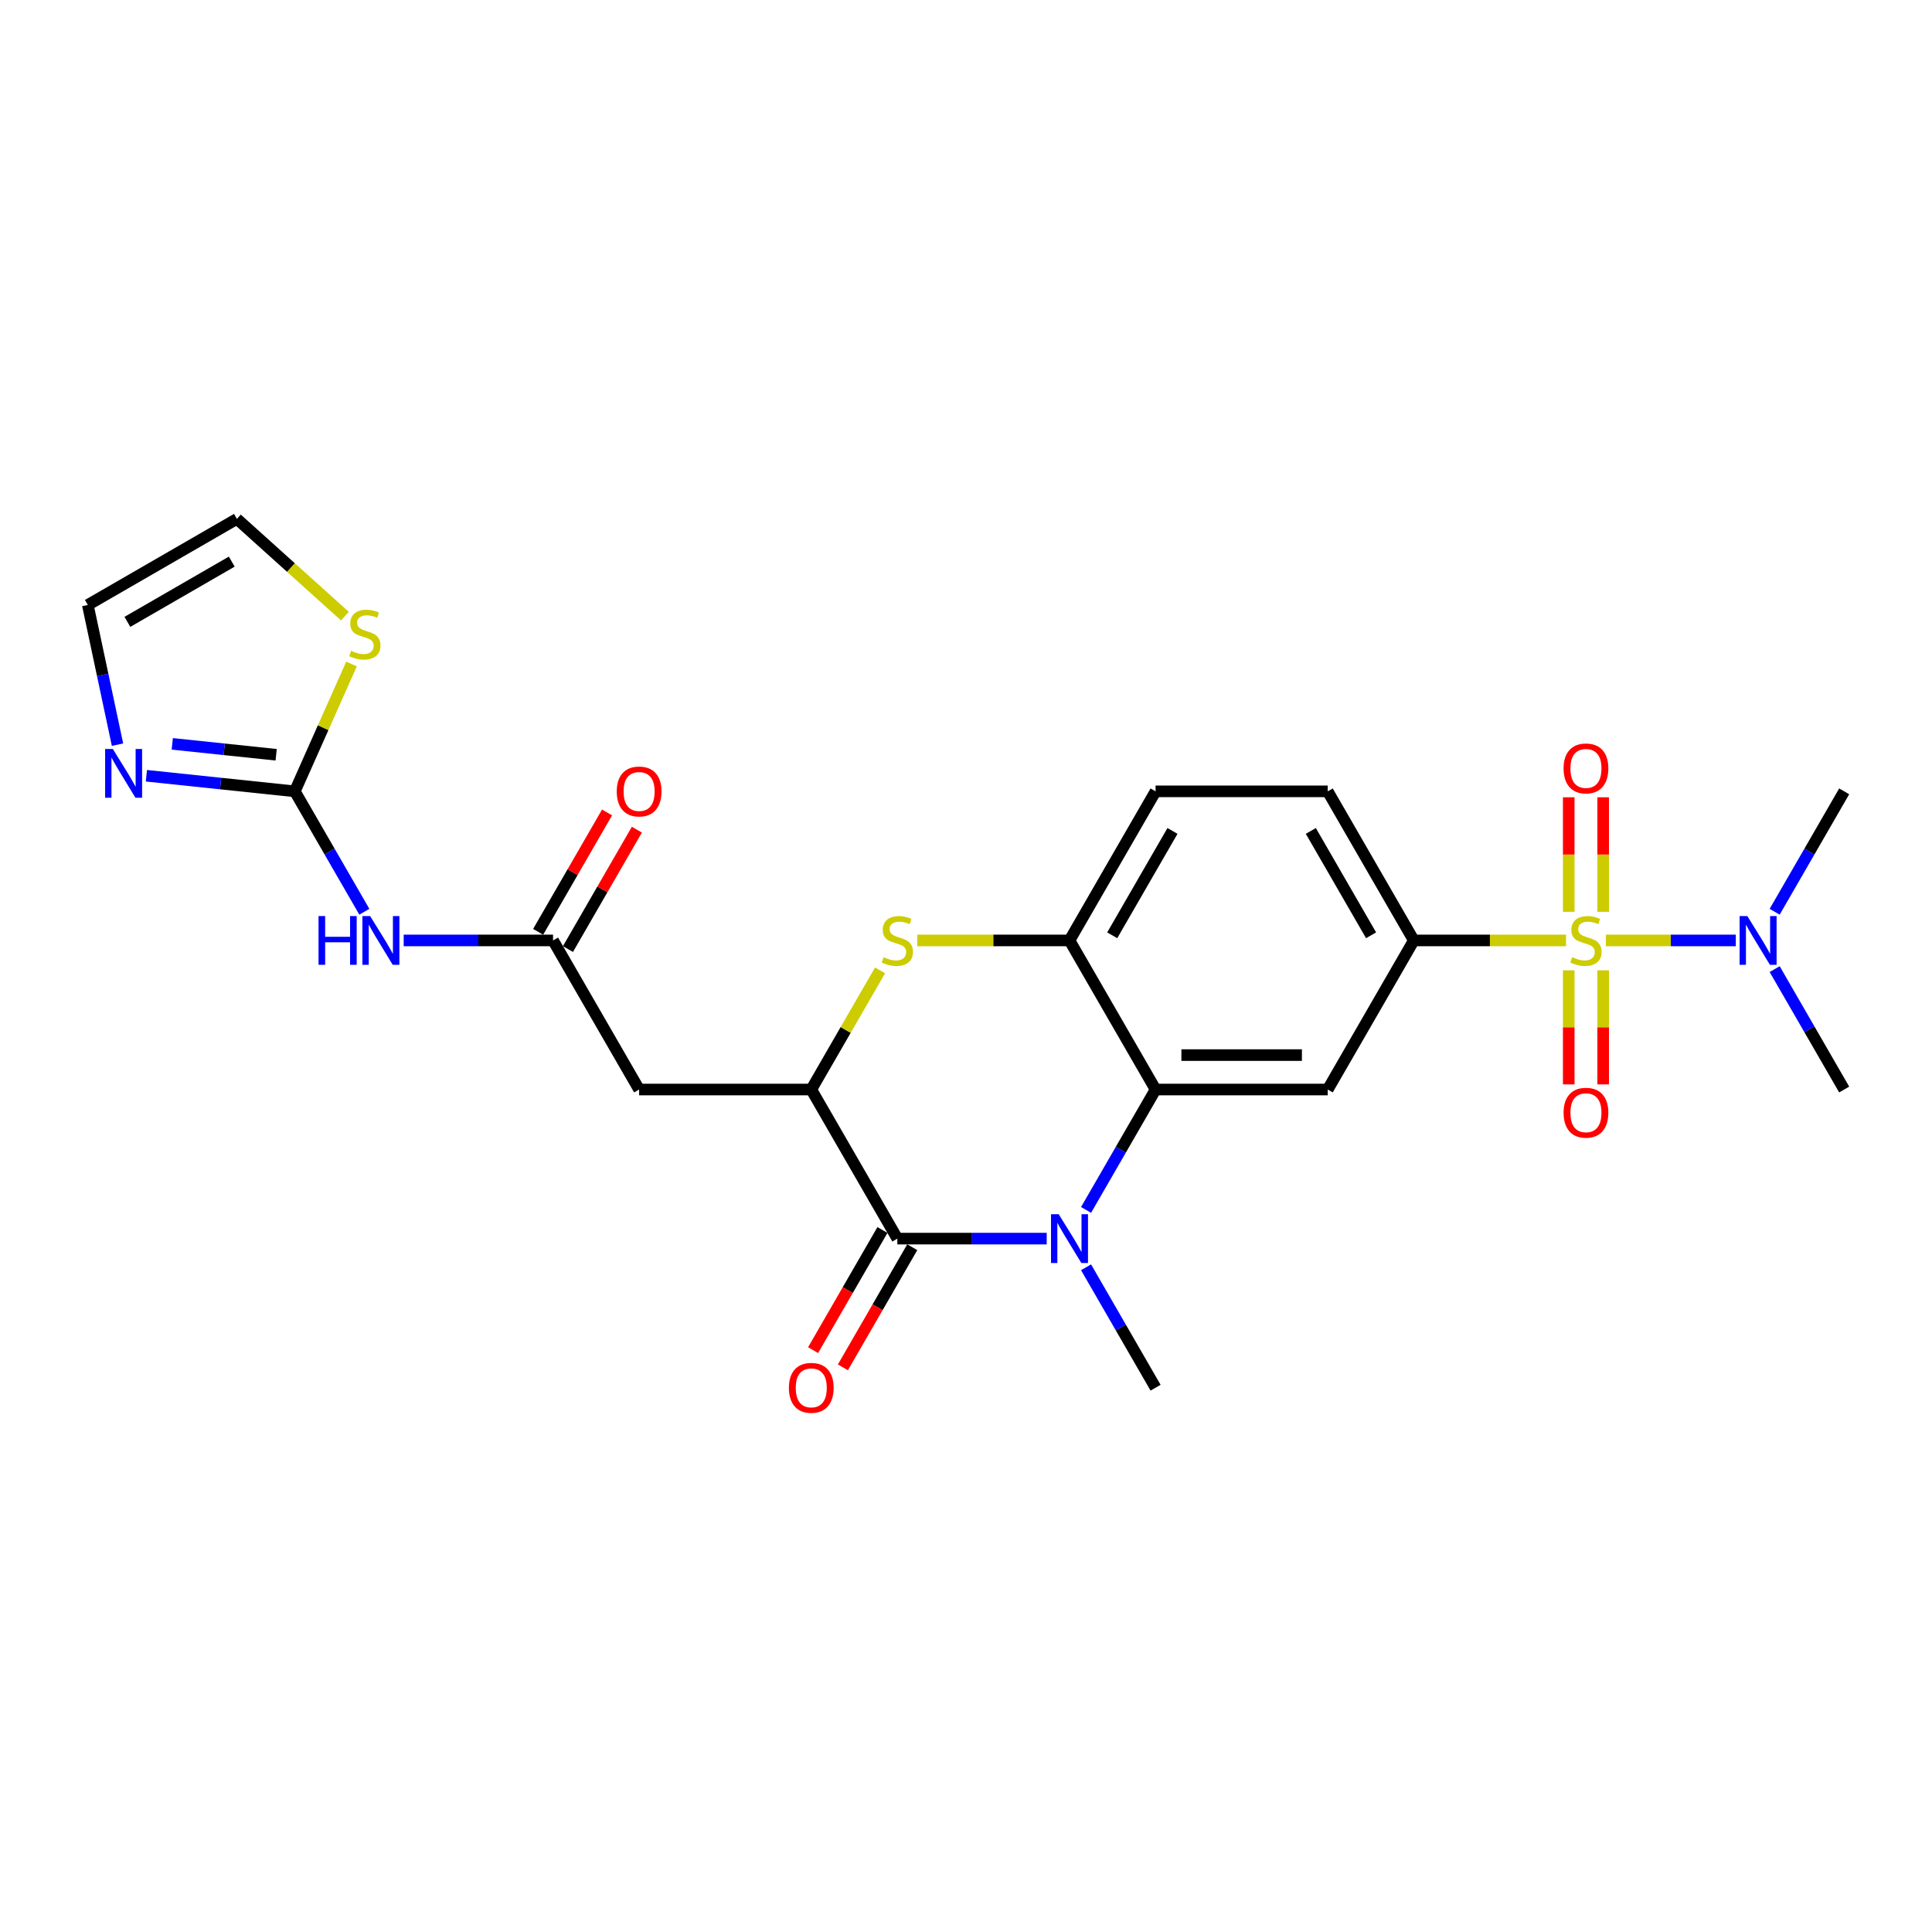 <?xml version='1.0' encoding='iso-8859-1'?>
<svg version='1.1' baseProfile='full'
              xmlns='http://www.w3.org/2000/svg'
                      xmlns:rdkit='http://www.rdkit.org/xml'
                      xmlns:xlink='http://www.w3.org/1999/xlink'
                  xml:space='preserve'
width='1000px' height='1000px' viewBox='0 0 1000 1000'>
<!-- END OF HEADER -->
<rect style='opacity:1.0;fill:#FFFFFF;stroke:none' width='1000' height='1000' x='0' y='0'> </rect>
<path class='bond-5' d='M 810.569,486.769 L 771.176,486.769' style='fill:none;fill-rule:evenodd;stroke:#CCCC00;stroke-width:6px;stroke-linecap:butt;stroke-linejoin:miter;stroke-opacity:1' />
<path class='bond-5' d='M 771.176,486.769 L 731.782,486.769' style='fill:none;fill-rule:evenodd;stroke:#000000;stroke-width:6px;stroke-linecap:butt;stroke-linejoin:miter;stroke-opacity:1' />
<path class='bond-13' d='M 831.206,486.769 L 864.83,486.769' style='fill:none;fill-rule:evenodd;stroke:#CCCC00;stroke-width:6px;stroke-linecap:butt;stroke-linejoin:miter;stroke-opacity:1' />
<path class='bond-13' d='M 864.83,486.769 L 898.453,486.769' style='fill:none;fill-rule:evenodd;stroke:#0000FF;stroke-width:6px;stroke-linecap:butt;stroke-linejoin:miter;stroke-opacity:1' />
<path class='bond-15' d='M 811.977,502.255 L 811.977,531.765' style='fill:none;fill-rule:evenodd;stroke:#CCCC00;stroke-width:6px;stroke-linecap:butt;stroke-linejoin:miter;stroke-opacity:1' />
<path class='bond-15' d='M 811.977,531.765 L 811.977,561.274' style='fill:none;fill-rule:evenodd;stroke:#FF0000;stroke-width:6px;stroke-linecap:butt;stroke-linejoin:miter;stroke-opacity:1' />
<path class='bond-15' d='M 829.798,502.255 L 829.798,531.765' style='fill:none;fill-rule:evenodd;stroke:#CCCC00;stroke-width:6px;stroke-linecap:butt;stroke-linejoin:miter;stroke-opacity:1' />
<path class='bond-15' d='M 829.798,531.765 L 829.798,561.274' style='fill:none;fill-rule:evenodd;stroke:#FF0000;stroke-width:6px;stroke-linecap:butt;stroke-linejoin:miter;stroke-opacity:1' />
<path class='bond-16' d='M 829.798,471.96 L 829.798,442.316' style='fill:none;fill-rule:evenodd;stroke:#CCCC00;stroke-width:6px;stroke-linecap:butt;stroke-linejoin:miter;stroke-opacity:1' />
<path class='bond-16' d='M 829.798,442.316 L 829.798,412.673' style='fill:none;fill-rule:evenodd;stroke:#FF0000;stroke-width:6px;stroke-linecap:butt;stroke-linejoin:miter;stroke-opacity:1' />
<path class='bond-16' d='M 811.977,471.96 L 811.977,442.316' style='fill:none;fill-rule:evenodd;stroke:#CCCC00;stroke-width:6px;stroke-linecap:butt;stroke-linejoin:miter;stroke-opacity:1' />
<path class='bond-16' d='M 811.977,442.316 L 811.977,412.673' style='fill:none;fill-rule:evenodd;stroke:#FF0000;stroke-width:6px;stroke-linecap:butt;stroke-linejoin:miter;stroke-opacity:1' />
<path class='bond-0' d='M 562.142,626.259 L 580.133,595.098' style='fill:none;fill-rule:evenodd;stroke:#0000FF;stroke-width:6px;stroke-linecap:butt;stroke-linejoin:miter;stroke-opacity:1' />
<path class='bond-0' d='M 580.133,595.098 L 598.124,563.936' style='fill:none;fill-rule:evenodd;stroke:#000000;stroke-width:6px;stroke-linecap:butt;stroke-linejoin:miter;stroke-opacity:1' />
<path class='bond-1' d='M 541.774,641.104 L 503.12,641.104' style='fill:none;fill-rule:evenodd;stroke:#0000FF;stroke-width:6px;stroke-linecap:butt;stroke-linejoin:miter;stroke-opacity:1' />
<path class='bond-1' d='M 503.12,641.104 L 464.466,641.104' style='fill:none;fill-rule:evenodd;stroke:#000000;stroke-width:6px;stroke-linecap:butt;stroke-linejoin:miter;stroke-opacity:1' />
<path class='bond-23' d='M 562.142,655.949 L 580.133,687.11' style='fill:none;fill-rule:evenodd;stroke:#0000FF;stroke-width:6px;stroke-linecap:butt;stroke-linejoin:miter;stroke-opacity:1' />
<path class='bond-23' d='M 580.133,687.11 L 598.124,718.271' style='fill:none;fill-rule:evenodd;stroke:#000000;stroke-width:6px;stroke-linecap:butt;stroke-linejoin:miter;stroke-opacity:1' />
<path class='bond-17' d='M 456.75,636.649 L 438.8,667.739' style='fill:none;fill-rule:evenodd;stroke:#000000;stroke-width:6px;stroke-linecap:butt;stroke-linejoin:miter;stroke-opacity:1' />
<path class='bond-17' d='M 438.8,667.739 L 420.85,698.829' style='fill:none;fill-rule:evenodd;stroke:#FF0000;stroke-width:6px;stroke-linecap:butt;stroke-linejoin:miter;stroke-opacity:1' />
<path class='bond-17' d='M 472.183,645.559 L 454.233,676.649' style='fill:none;fill-rule:evenodd;stroke:#000000;stroke-width:6px;stroke-linecap:butt;stroke-linejoin:miter;stroke-opacity:1' />
<path class='bond-17' d='M 454.233,676.649 L 436.283,707.739' style='fill:none;fill-rule:evenodd;stroke:#FF0000;stroke-width:6px;stroke-linecap:butt;stroke-linejoin:miter;stroke-opacity:1' />
<path class='bond-27' d='M 464.466,641.104 L 419.914,563.936' style='fill:none;fill-rule:evenodd;stroke:#000000;stroke-width:6px;stroke-linecap:butt;stroke-linejoin:miter;stroke-opacity:1' />
<path class='bond-2' d='M 598.124,563.936 L 687.23,563.936' style='fill:none;fill-rule:evenodd;stroke:#000000;stroke-width:6px;stroke-linecap:butt;stroke-linejoin:miter;stroke-opacity:1' />
<path class='bond-2' d='M 611.49,546.115 L 673.864,546.115' style='fill:none;fill-rule:evenodd;stroke:#000000;stroke-width:6px;stroke-linecap:butt;stroke-linejoin:miter;stroke-opacity:1' />
<path class='bond-26' d='M 598.124,563.936 L 553.572,486.769' style='fill:none;fill-rule:evenodd;stroke:#000000;stroke-width:6px;stroke-linecap:butt;stroke-linejoin:miter;stroke-opacity:1' />
<path class='bond-3' d='M 419.914,563.936 L 437.719,533.096' style='fill:none;fill-rule:evenodd;stroke:#000000;stroke-width:6px;stroke-linecap:butt;stroke-linejoin:miter;stroke-opacity:1' />
<path class='bond-3' d='M 437.719,533.096 L 455.525,502.255' style='fill:none;fill-rule:evenodd;stroke:#CCCC00;stroke-width:6px;stroke-linecap:butt;stroke-linejoin:miter;stroke-opacity:1' />
<path class='bond-10' d='M 419.914,563.936 L 330.808,563.936' style='fill:none;fill-rule:evenodd;stroke:#000000;stroke-width:6px;stroke-linecap:butt;stroke-linejoin:miter;stroke-opacity:1' />
<path class='bond-4' d='M 474.785,486.769 L 514.178,486.769' style='fill:none;fill-rule:evenodd;stroke:#CCCC00;stroke-width:6px;stroke-linecap:butt;stroke-linejoin:miter;stroke-opacity:1' />
<path class='bond-4' d='M 514.178,486.769 L 553.572,486.769' style='fill:none;fill-rule:evenodd;stroke:#000000;stroke-width:6px;stroke-linecap:butt;stroke-linejoin:miter;stroke-opacity:1' />
<path class='bond-7' d='M 731.782,486.769 L 687.23,563.936' style='fill:none;fill-rule:evenodd;stroke:#000000;stroke-width:6px;stroke-linecap:butt;stroke-linejoin:miter;stroke-opacity:1' />
<path class='bond-19' d='M 731.782,486.769 L 687.23,409.602' style='fill:none;fill-rule:evenodd;stroke:#000000;stroke-width:6px;stroke-linecap:butt;stroke-linejoin:miter;stroke-opacity:1' />
<path class='bond-19' d='M 709.666,484.104 L 678.479,430.087' style='fill:none;fill-rule:evenodd;stroke:#000000;stroke-width:6px;stroke-linecap:butt;stroke-linejoin:miter;stroke-opacity:1' />
<path class='bond-6' d='M 152.598,409.602 L 170.589,440.763' style='fill:none;fill-rule:evenodd;stroke:#000000;stroke-width:6px;stroke-linecap:butt;stroke-linejoin:miter;stroke-opacity:1' />
<path class='bond-6' d='M 170.589,440.763 L 188.58,471.924' style='fill:none;fill-rule:evenodd;stroke:#0000FF;stroke-width:6px;stroke-linecap:butt;stroke-linejoin:miter;stroke-opacity:1' />
<path class='bond-12' d='M 152.598,409.602 L 114.188,405.565' style='fill:none;fill-rule:evenodd;stroke:#000000;stroke-width:6px;stroke-linecap:butt;stroke-linejoin:miter;stroke-opacity:1' />
<path class='bond-12' d='M 114.188,405.565 L 75.778,401.527' style='fill:none;fill-rule:evenodd;stroke:#0000FF;stroke-width:6px;stroke-linecap:butt;stroke-linejoin:miter;stroke-opacity:1' />
<path class='bond-12' d='M 142.938,390.667 L 116.051,387.841' style='fill:none;fill-rule:evenodd;stroke:#000000;stroke-width:6px;stroke-linecap:butt;stroke-linejoin:miter;stroke-opacity:1' />
<path class='bond-12' d='M 116.051,387.841 L 89.164,385.015' style='fill:none;fill-rule:evenodd;stroke:#0000FF;stroke-width:6px;stroke-linecap:butt;stroke-linejoin:miter;stroke-opacity:1' />
<path class='bond-14' d='M 152.598,409.602 L 167.271,376.644' style='fill:none;fill-rule:evenodd;stroke:#000000;stroke-width:6px;stroke-linecap:butt;stroke-linejoin:miter;stroke-opacity:1' />
<path class='bond-14' d='M 167.271,376.644 L 181.945,343.686' style='fill:none;fill-rule:evenodd;stroke:#CCCC00;stroke-width:6px;stroke-linecap:butt;stroke-linejoin:miter;stroke-opacity:1' />
<path class='bond-8' d='M 553.572,486.769 L 598.124,409.602' style='fill:none;fill-rule:evenodd;stroke:#000000;stroke-width:6px;stroke-linecap:butt;stroke-linejoin:miter;stroke-opacity:1' />
<path class='bond-8' d='M 575.688,484.104 L 606.875,430.087' style='fill:none;fill-rule:evenodd;stroke:#000000;stroke-width:6px;stroke-linecap:butt;stroke-linejoin:miter;stroke-opacity:1' />
<path class='bond-9' d='M 208.948,486.769 L 247.602,486.769' style='fill:none;fill-rule:evenodd;stroke:#0000FF;stroke-width:6px;stroke-linecap:butt;stroke-linejoin:miter;stroke-opacity:1' />
<path class='bond-9' d='M 247.602,486.769 L 286.256,486.769' style='fill:none;fill-rule:evenodd;stroke:#000000;stroke-width:6px;stroke-linecap:butt;stroke-linejoin:miter;stroke-opacity:1' />
<path class='bond-11' d='M 330.808,563.936 L 286.256,486.769' style='fill:none;fill-rule:evenodd;stroke:#000000;stroke-width:6px;stroke-linecap:butt;stroke-linejoin:miter;stroke-opacity:1' />
<path class='bond-22' d='M 293.972,491.224 L 311.809,460.33' style='fill:none;fill-rule:evenodd;stroke:#000000;stroke-width:6px;stroke-linecap:butt;stroke-linejoin:miter;stroke-opacity:1' />
<path class='bond-22' d='M 311.809,460.33 L 329.646,429.436' style='fill:none;fill-rule:evenodd;stroke:#FF0000;stroke-width:6px;stroke-linecap:butt;stroke-linejoin:miter;stroke-opacity:1' />
<path class='bond-22' d='M 278.539,482.314 L 296.376,451.42' style='fill:none;fill-rule:evenodd;stroke:#000000;stroke-width:6px;stroke-linecap:butt;stroke-linejoin:miter;stroke-opacity:1' />
<path class='bond-22' d='M 296.376,451.42 L 314.212,420.526' style='fill:none;fill-rule:evenodd;stroke:#FF0000;stroke-width:6px;stroke-linecap:butt;stroke-linejoin:miter;stroke-opacity:1' />
<path class='bond-18' d='M 60.825,385.443 L 53.14,349.286' style='fill:none;fill-rule:evenodd;stroke:#0000FF;stroke-width:6px;stroke-linecap:butt;stroke-linejoin:miter;stroke-opacity:1' />
<path class='bond-18' d='M 53.14,349.286 L 45.455,313.129' style='fill:none;fill-rule:evenodd;stroke:#000000;stroke-width:6px;stroke-linecap:butt;stroke-linejoin:miter;stroke-opacity:1' />
<path class='bond-24' d='M 918.564,471.924 L 936.554,440.763' style='fill:none;fill-rule:evenodd;stroke:#0000FF;stroke-width:6px;stroke-linecap:butt;stroke-linejoin:miter;stroke-opacity:1' />
<path class='bond-24' d='M 936.554,440.763 L 954.545,409.602' style='fill:none;fill-rule:evenodd;stroke:#000000;stroke-width:6px;stroke-linecap:butt;stroke-linejoin:miter;stroke-opacity:1' />
<path class='bond-25' d='M 918.564,501.614 L 936.554,532.775' style='fill:none;fill-rule:evenodd;stroke:#0000FF;stroke-width:6px;stroke-linecap:butt;stroke-linejoin:miter;stroke-opacity:1' />
<path class='bond-25' d='M 936.554,532.775 L 954.545,563.936' style='fill:none;fill-rule:evenodd;stroke:#000000;stroke-width:6px;stroke-linecap:butt;stroke-linejoin:miter;stroke-opacity:1' />
<path class='bond-20' d='M 178.522,318.909 L 150.572,293.743' style='fill:none;fill-rule:evenodd;stroke:#CCCC00;stroke-width:6px;stroke-linecap:butt;stroke-linejoin:miter;stroke-opacity:1' />
<path class='bond-20' d='M 150.572,293.743 L 122.622,268.577' style='fill:none;fill-rule:evenodd;stroke:#000000;stroke-width:6px;stroke-linecap:butt;stroke-linejoin:miter;stroke-opacity:1' />
<path class='bond-28' d='M 45.455,313.129 L 122.622,268.577' style='fill:none;fill-rule:evenodd;stroke:#000000;stroke-width:6px;stroke-linecap:butt;stroke-linejoin:miter;stroke-opacity:1' />
<path class='bond-28' d='M 65.94,321.88 L 119.957,290.693' style='fill:none;fill-rule:evenodd;stroke:#000000;stroke-width:6px;stroke-linecap:butt;stroke-linejoin:miter;stroke-opacity:1' />
<path class='bond-21' d='M 687.23,409.602 L 598.124,409.602' style='fill:none;fill-rule:evenodd;stroke:#000000;stroke-width:6px;stroke-linecap:butt;stroke-linejoin:miter;stroke-opacity:1' />
<path  class='atom-0' d='M 813.759 495.43
Q 814.044 495.537, 815.22 496.036
Q 816.397 496.535, 817.68 496.856
Q 818.998 497.141, 820.282 497.141
Q 822.67 497.141, 824.06 496
Q 825.45 494.824, 825.45 492.793
Q 825.45 491.402, 824.737 490.547
Q 824.06 489.692, 822.99 489.228
Q 821.921 488.765, 820.139 488.23
Q 817.894 487.553, 816.539 486.912
Q 815.22 486.27, 814.258 484.916
Q 813.331 483.561, 813.331 481.28
Q 813.331 478.108, 815.47 476.148
Q 817.644 474.187, 821.921 474.187
Q 824.844 474.187, 828.158 475.577
L 827.339 478.322
Q 824.309 477.074, 822.028 477.074
Q 819.569 477.074, 818.214 478.108
Q 816.86 479.106, 816.896 480.852
Q 816.896 482.207, 817.573 483.027
Q 818.286 483.846, 819.284 484.31
Q 820.317 484.773, 822.028 485.308
Q 824.309 486.021, 825.664 486.733
Q 827.018 487.446, 827.98 488.908
Q 828.978 490.333, 828.978 492.793
Q 828.978 496.285, 826.626 498.174
Q 824.309 500.028, 820.424 500.028
Q 818.179 500.028, 816.468 499.529
Q 814.793 499.066, 812.797 498.246
L 813.759 495.43
' fill='#CCCC00'/>
<path  class='atom-1' d='M 547.994 628.487
L 556.263 641.852
Q 557.082 643.171, 558.401 645.559
Q 559.72 647.947, 559.791 648.09
L 559.791 628.487
L 563.142 628.487
L 563.142 653.721
L 559.684 653.721
L 550.809 639.108
Q 549.776 637.397, 548.671 635.437
Q 547.602 633.476, 547.281 632.871
L 547.281 653.721
L 544.002 653.721
L 544.002 628.487
L 547.994 628.487
' fill='#0000FF'/>
<path  class='atom-5' d='M 457.338 495.43
Q 457.623 495.537, 458.799 496.036
Q 459.975 496.535, 461.259 496.856
Q 462.577 497.141, 463.86 497.141
Q 466.248 497.141, 467.638 496
Q 469.028 494.824, 469.028 492.793
Q 469.028 491.402, 468.316 490.547
Q 467.638 489.692, 466.569 489.228
Q 465.5 488.765, 463.718 488.23
Q 461.472 487.553, 460.118 486.912
Q 458.799 486.27, 457.837 484.916
Q 456.91 483.561, 456.91 481.28
Q 456.91 478.108, 459.049 476.148
Q 461.223 474.187, 465.5 474.187
Q 468.423 474.187, 471.737 475.577
L 470.918 478.322
Q 467.888 477.074, 465.607 477.074
Q 463.148 477.074, 461.793 478.108
Q 460.439 479.106, 460.474 480.852
Q 460.474 482.207, 461.152 483.027
Q 461.864 483.846, 462.862 484.31
Q 463.896 484.773, 465.607 485.308
Q 467.888 486.021, 469.242 486.733
Q 470.597 487.446, 471.559 488.908
Q 472.557 490.333, 472.557 492.793
Q 472.557 496.285, 470.205 498.174
Q 467.888 500.028, 464.003 500.028
Q 461.758 500.028, 460.047 499.529
Q 458.372 499.066, 456.376 498.246
L 457.338 495.43
' fill='#CCCC00'/>
<path  class='atom-10' d='M 164.876 474.152
L 168.298 474.152
L 168.298 484.88
L 181.201 484.88
L 181.201 474.152
L 184.622 474.152
L 184.622 499.386
L 181.201 499.386
L 181.201 487.731
L 168.298 487.731
L 168.298 499.386
L 164.876 499.386
L 164.876 474.152
' fill='#0000FF'/>
<path  class='atom-10' d='M 191.572 474.152
L 199.841 487.517
Q 200.661 488.836, 201.98 491.224
Q 203.299 493.612, 203.37 493.755
L 203.37 474.152
L 206.72 474.152
L 206.72 499.386
L 203.263 499.386
L 194.388 484.773
Q 193.355 483.062, 192.25 481.102
Q 191.18 479.142, 190.86 478.536
L 190.86 499.386
L 187.58 499.386
L 187.58 474.152
L 191.572 474.152
' fill='#0000FF'/>
<path  class='atom-13' d='M 58.403 387.67
L 66.672 401.036
Q 67.491 402.355, 68.81 404.743
Q 70.129 407.131, 70.2 407.273
L 70.2 387.67
L 73.55 387.67
L 73.55 412.905
L 70.093 412.905
L 61.218 398.292
Q 60.185 396.581, 59.08 394.62
Q 58.011 392.66, 57.69 392.054
L 57.69 412.905
L 54.411 412.905
L 54.411 387.67
L 58.403 387.67
' fill='#0000FF'/>
<path  class='atom-14' d='M 904.415 474.152
L 912.684 487.517
Q 913.504 488.836, 914.822 491.224
Q 916.141 493.612, 916.212 493.755
L 916.212 474.152
L 919.563 474.152
L 919.563 499.386
L 916.105 499.386
L 907.231 484.773
Q 906.197 483.062, 905.092 481.102
Q 904.023 479.142, 903.702 478.536
L 903.702 499.386
L 900.423 499.386
L 900.423 474.152
L 904.415 474.152
' fill='#0000FF'/>
<path  class='atom-15' d='M 181.712 336.861
Q 181.997 336.968, 183.173 337.467
Q 184.349 337.966, 185.632 338.287
Q 186.951 338.572, 188.234 338.572
Q 190.622 338.572, 192.012 337.431
Q 193.402 336.255, 193.402 334.223
Q 193.402 332.833, 192.689 331.978
Q 192.012 331.122, 190.943 330.659
Q 189.874 330.196, 188.092 329.661
Q 185.846 328.984, 184.492 328.342
Q 183.173 327.701, 182.211 326.346
Q 181.284 324.992, 181.284 322.711
Q 181.284 319.539, 183.423 317.578
Q 185.597 315.618, 189.874 315.618
Q 192.796 315.618, 196.111 317.008
L 195.291 319.753
Q 192.262 318.505, 189.981 318.505
Q 187.521 318.505, 186.167 319.539
Q 184.813 320.537, 184.848 322.283
Q 184.848 323.638, 185.525 324.457
Q 186.238 325.277, 187.236 325.74
Q 188.27 326.204, 189.981 326.738
Q 192.262 327.451, 193.616 328.164
Q 194.971 328.877, 195.933 330.338
Q 196.931 331.764, 196.931 334.223
Q 196.931 337.716, 194.579 339.605
Q 192.262 341.459, 188.377 341.459
Q 186.131 341.459, 184.421 340.96
Q 182.745 340.496, 180.749 339.677
L 181.712 336.861
' fill='#CCCC00'/>
<path  class='atom-16' d='M 809.304 575.946
Q 809.304 569.886, 812.298 566.5
Q 815.292 563.114, 820.888 563.114
Q 826.483 563.114, 829.477 566.5
Q 832.471 569.886, 832.471 575.946
Q 832.471 582.076, 829.442 585.569
Q 826.412 589.026, 820.888 589.026
Q 815.327 589.026, 812.298 585.569
Q 809.304 582.112, 809.304 575.946
M 820.888 586.175
Q 824.737 586.175, 826.804 583.609
Q 828.907 581.007, 828.907 575.946
Q 828.907 570.991, 826.804 568.496
Q 824.737 565.966, 820.888 565.966
Q 817.038 565.966, 814.935 568.461
Q 812.868 570.956, 812.868 575.946
Q 812.868 581.042, 814.935 583.609
Q 817.038 586.175, 820.888 586.175
' fill='#FF0000'/>
<path  class='atom-17' d='M 809.304 397.735
Q 809.304 391.676, 812.298 388.29
Q 815.292 384.904, 820.888 384.904
Q 826.483 384.904, 829.477 388.29
Q 832.471 391.676, 832.471 397.735
Q 832.471 403.865, 829.442 407.358
Q 826.412 410.816, 820.888 410.816
Q 815.327 410.816, 812.298 407.358
Q 809.304 403.901, 809.304 397.735
M 820.888 407.964
Q 824.737 407.964, 826.804 405.398
Q 828.907 402.796, 828.907 397.735
Q 828.907 392.781, 826.804 390.286
Q 824.737 387.755, 820.888 387.755
Q 817.038 387.755, 814.935 390.25
Q 812.868 392.745, 812.868 397.735
Q 812.868 402.832, 814.935 405.398
Q 817.038 407.964, 820.888 407.964
' fill='#FF0000'/>
<path  class='atom-18' d='M 408.33 718.343
Q 408.33 712.283, 411.324 708.897
Q 414.318 705.511, 419.914 705.511
Q 425.509 705.511, 428.503 708.897
Q 431.497 712.283, 431.497 718.343
Q 431.497 724.473, 428.468 727.966
Q 425.438 731.423, 419.914 731.423
Q 414.353 731.423, 411.324 727.966
Q 408.33 724.509, 408.33 718.343
M 419.914 728.572
Q 423.763 728.572, 425.83 726.006
Q 427.933 723.404, 427.933 718.343
Q 427.933 713.388, 425.83 710.893
Q 423.763 708.363, 419.914 708.363
Q 416.064 708.363, 413.961 710.858
Q 411.894 713.353, 411.894 718.343
Q 411.894 723.439, 413.961 726.006
Q 416.064 728.572, 419.914 728.572
' fill='#FF0000'/>
<path  class='atom-23' d='M 319.225 409.673
Q 319.225 403.614, 322.219 400.228
Q 325.213 396.842, 330.808 396.842
Q 336.404 396.842, 339.398 400.228
Q 342.392 403.614, 342.392 409.673
Q 342.392 415.803, 339.362 419.296
Q 336.333 422.753, 330.808 422.753
Q 325.248 422.753, 322.219 419.296
Q 319.225 415.839, 319.225 409.673
M 330.808 419.902
Q 334.658 419.902, 336.725 417.336
Q 338.828 414.734, 338.828 409.673
Q 338.828 404.719, 336.725 402.224
Q 334.658 399.693, 330.808 399.693
Q 326.959 399.693, 324.856 402.188
Q 322.789 404.683, 322.789 409.673
Q 322.789 414.77, 324.856 417.336
Q 326.959 419.902, 330.808 419.902
' fill='#FF0000'/>
</svg>
